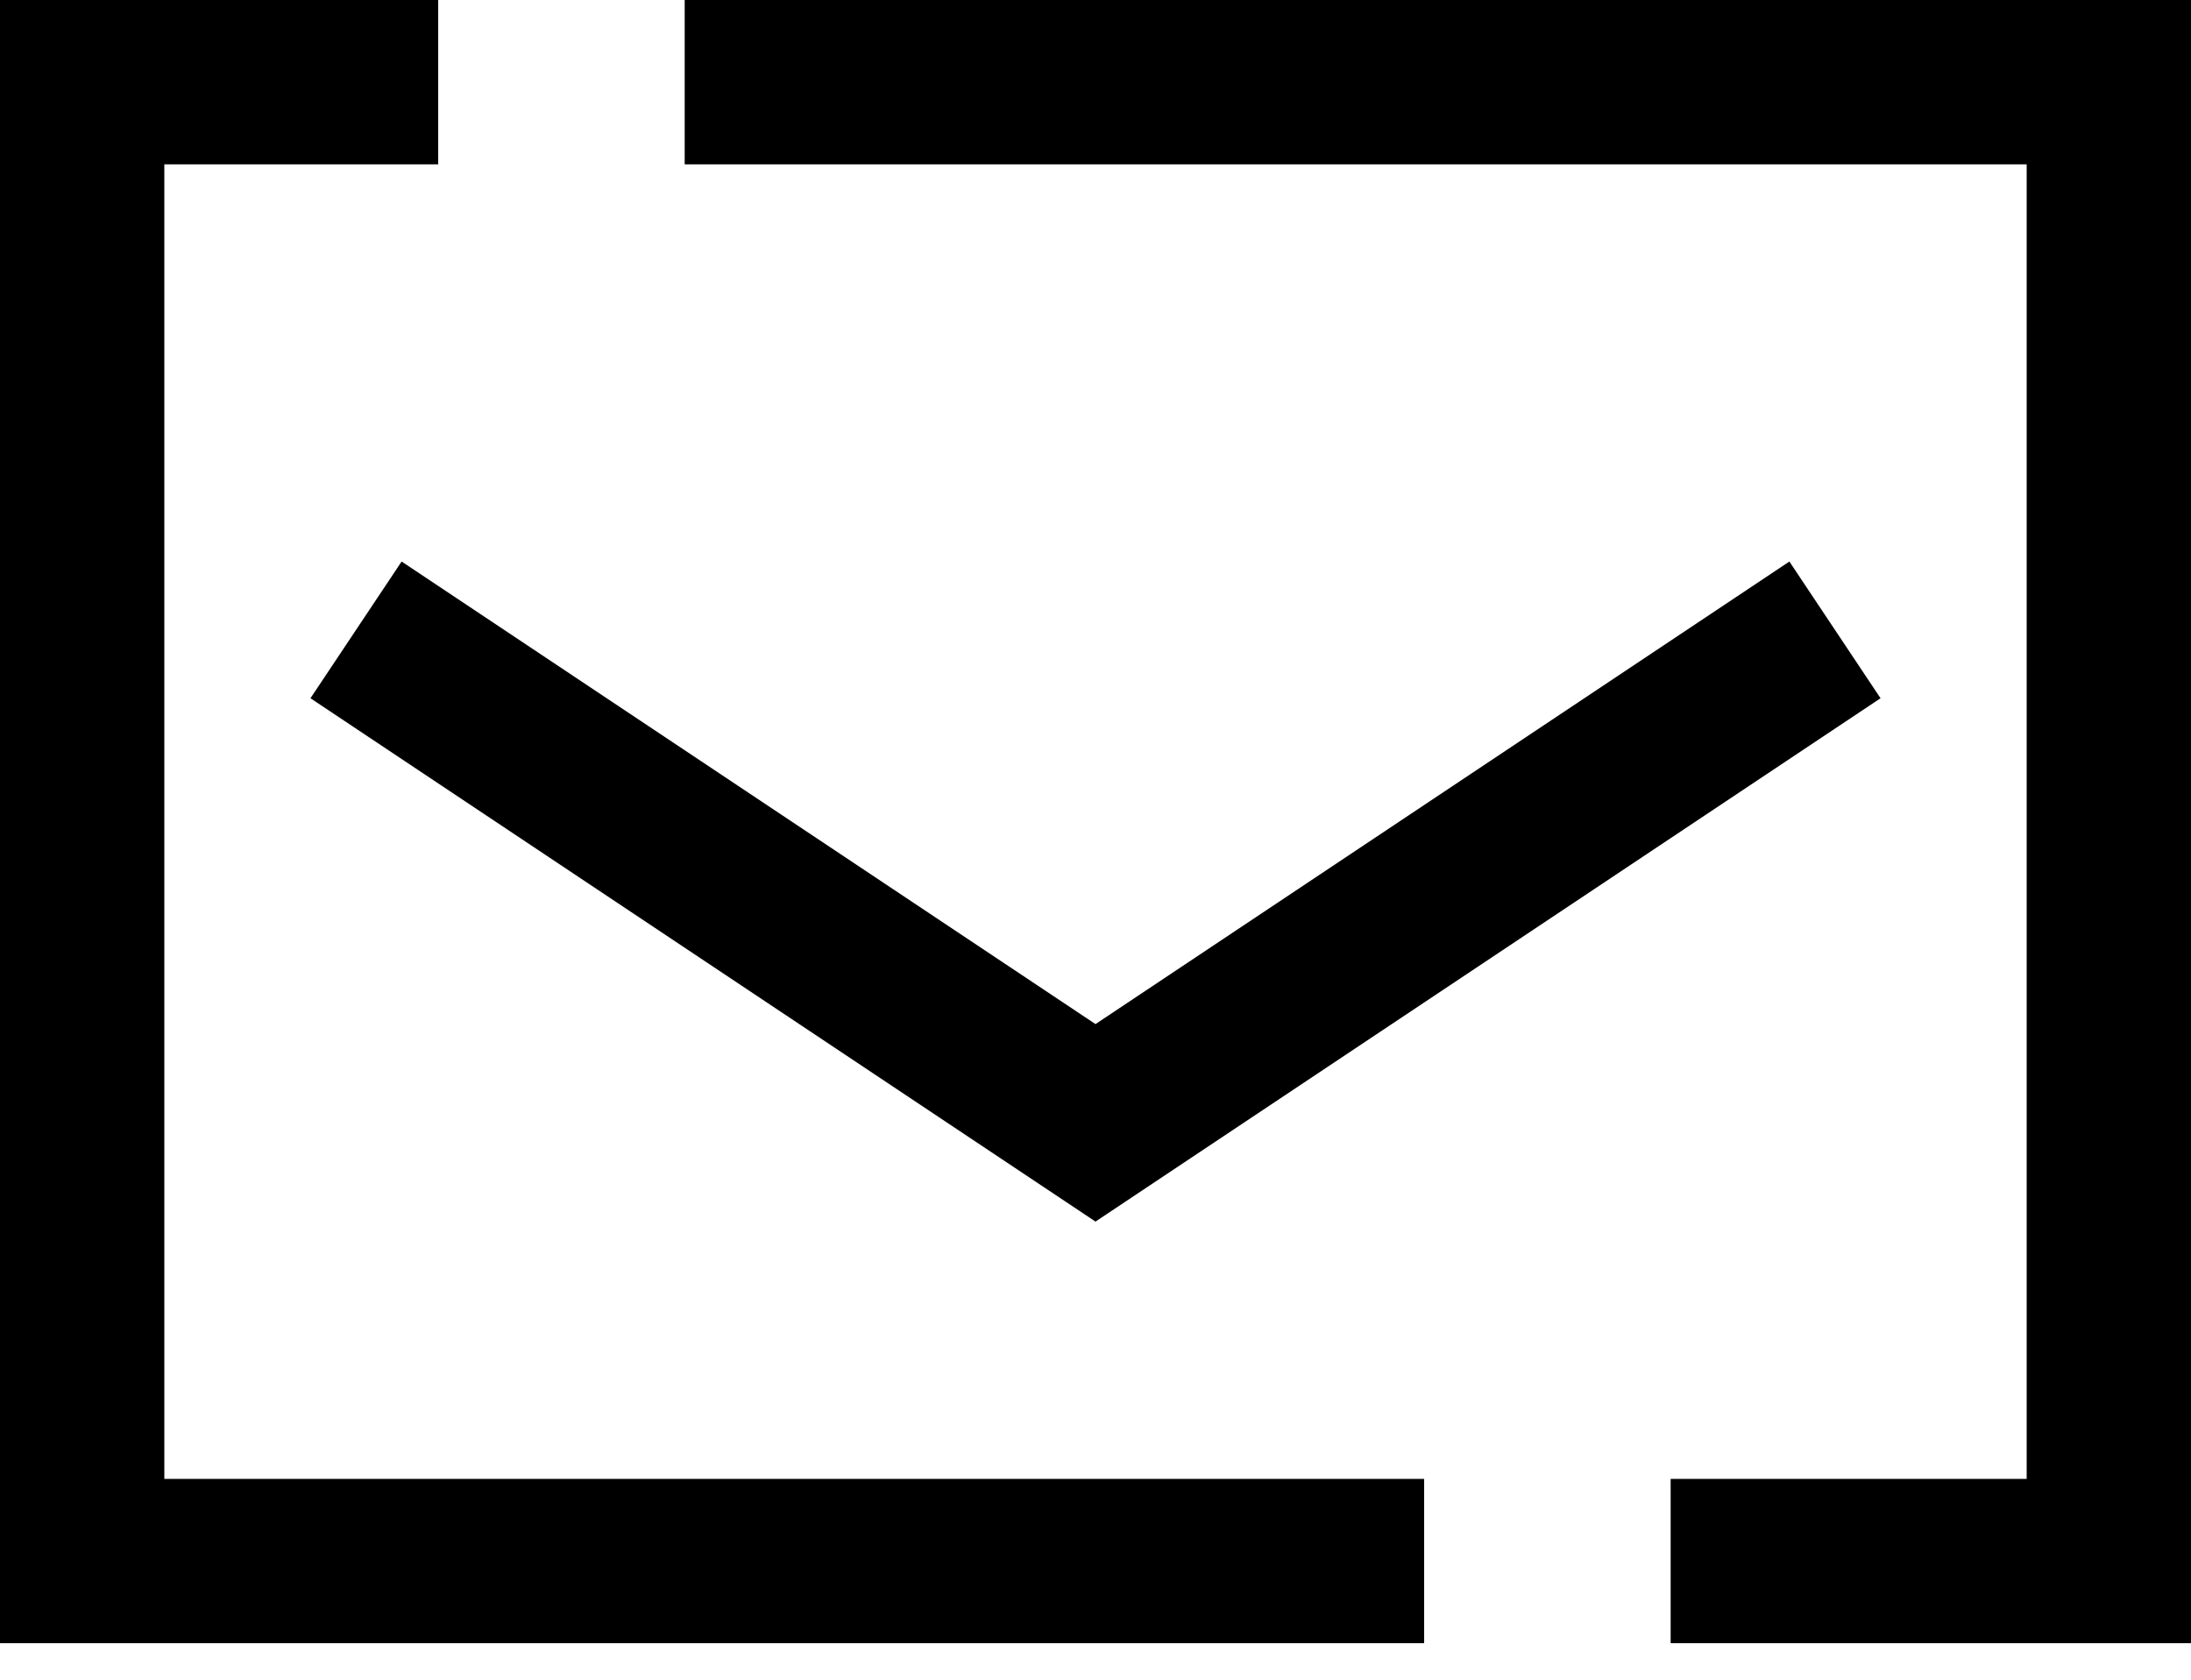 <svg xmlns="http://www.w3.org/2000/svg" fill="none" viewBox="0 0 30 23" height="23" width="30">
<path stroke-width="2.25" stroke="black" d="M19.5 21.375H1.125V1.125H6M22.875 21.375H28.875L28.875 1.125H9.375M25.125 8.625L15 15.375L4.875 8.625"></path>
</svg>
